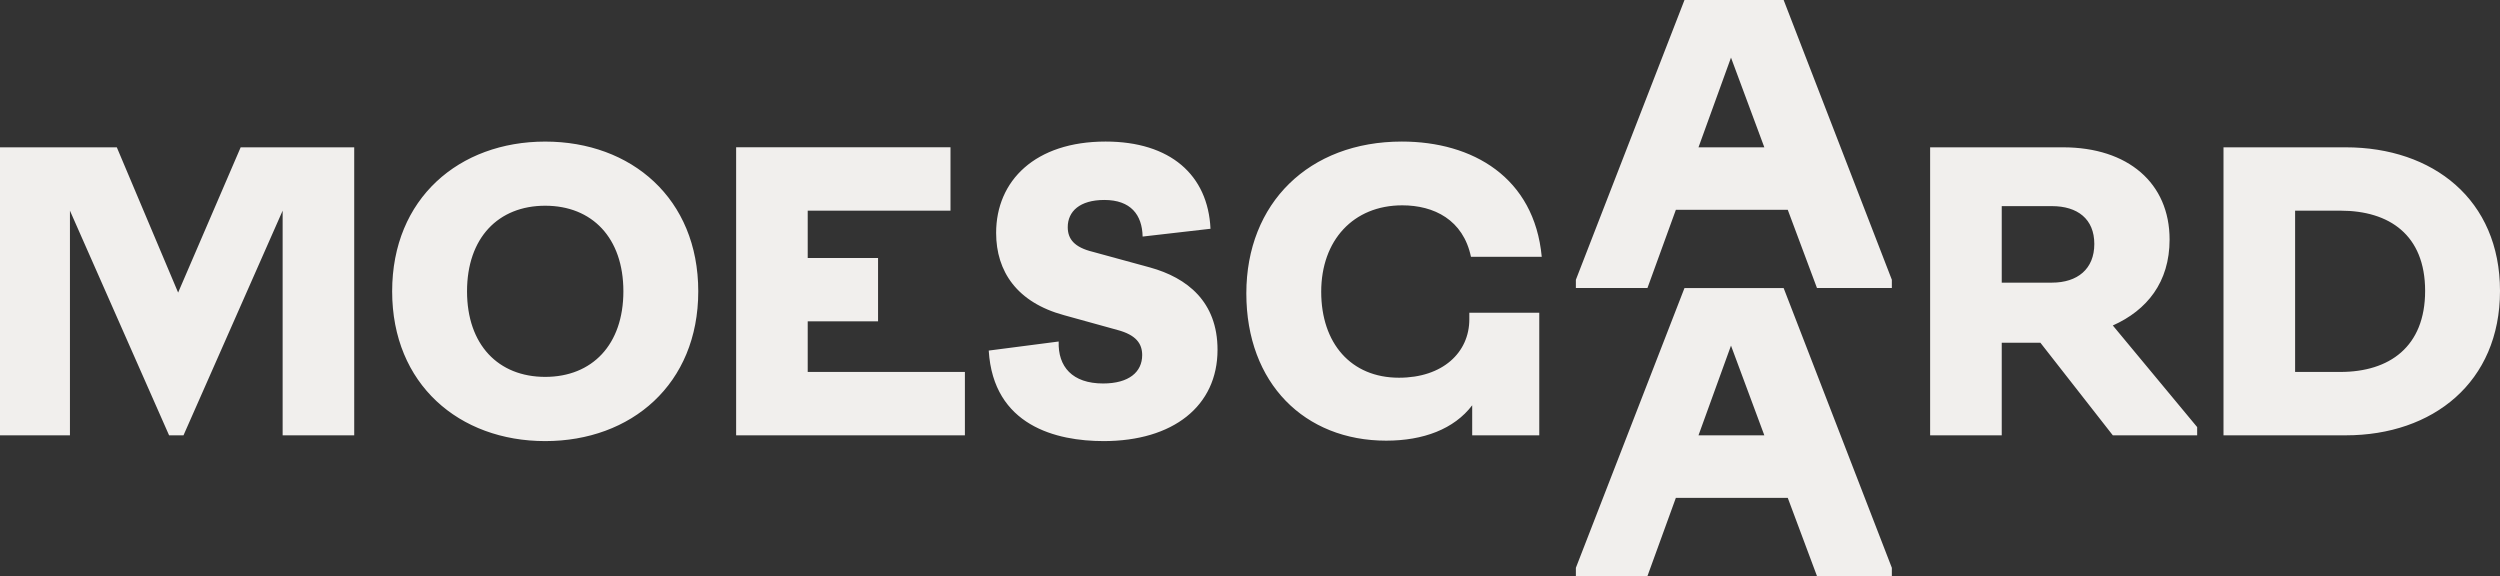 <?xml version="1.0" encoding="UTF-8"?>
<svg id="Layer_1" data-name="Layer 1" xmlns="http://www.w3.org/2000/svg" viewBox="0 0 749.9 172.79">
  <rect x="0" y="0" width="749.9" height="172.79" fill="#333333" stroke="none"/>
  <defs>
    <style>
      .cls-1 {
        fill: #f1efed;
      }
    </style>
  </defs>
  <path class="cls-1" d="M688.44,111.57v-48.38h13.58c14.69,0,25.42,7.28,25.42,24.07s-10.74,24.31-25.42,24.31h-13.58ZM666.96,130.58h36.66c26.16,0,46.28-15.92,46.28-43.32s-20.12-43.07-46.28-43.07h-36.66v86.39h0ZM600.44,84.79v-22.96h15.06c7.65,0,12.71,3.83,12.71,11.35s-5.06,11.6-12.71,11.6h-15.06ZM578.97,130.58h21.47v-27.77h11.6l21.72,27.77h25.3v-2.47l-25.3-30.48c10.24-4.57,17.03-12.96,17.03-25.79,0-16.91-12.47-27.65-31.97-27.65h-39.86v86.39h.01ZM509.48,44.19l9.75-26.91,10,26.91h-19.75ZM472.7,86.39h21.47l8.52-23.45h33.57l8.76,23.45h22.46v-2.47L535.02,0h-29.74l-32.58,83.92v2.47ZM509.48,130.58l9.75-26.91,10,26.91h-19.75ZM472.7,172.79h21.47l8.52-23.45h33.57l8.76,23.45h22.46v-2.47l-32.46-83.92h-29.74l-32.58,83.92v2.47ZM415.81,132.18c11.11,0,20.36-3.46,25.79-10.61v9.01h20.12v-36.78h-20.98v1.97c0,10-8.02,17.53-21.1,17.53-14.44,0-23.33-10.37-23.33-25.79s9.63-25.92,24.31-25.92c9.5,0,18.27,4.32,20.61,15.43h21.23c-2.22-23.82-20.73-34.56-41.96-34.56-27.89,0-46.65,18.51-46.65,45.54s17.53,44.18,41.96,44.18h0ZM331.02,132.31c20.86,0,34.19-10.49,34.19-27.4,0-14.44-9.13-21.6-20.24-24.68l-17.16-4.69c-5.55-1.36-7.53-3.83-7.53-7.41,0-4.69,3.58-8.15,10.98-8.15,7.9,0,11.35,4.44,11.48,10.98l20.36-2.34c-.74-16.17-12.09-26.16-31.47-26.16-21.1,0-32.83,11.72-32.83,27.4,0,11.6,6.29,20.86,20.36,24.68l16.04,4.44c5.55,1.48,7.41,4.07,7.41,7.53,0,5.06-3.95,8.52-11.72,8.52-9.26,0-13.58-5.06-13.33-12.59l-20.98,2.72c1.36,22.59,20.36,27.15,34.43,27.15h0ZM220.81,130.58h68.62v-19.01h-47.15v-15.18h21.1v-19.01h-21.1v-14.19h42.83v-19.01h-64.3v86.39h0ZM163.54,113.05c-14.07,0-23.45-9.63-23.45-25.67s9.38-25.67,23.45-25.67,23.45,9.63,23.45,25.67-9.38,25.67-23.45,25.67ZM163.54,132.31c25.79,0,45.91-17.03,45.91-44.92s-20.12-44.92-45.91-44.92-45.91,17.03-45.91,44.92,20.12,44.92,45.91,44.92ZM0,130.58h20.98V63.19l29.74,67.39h4.32l29.74-67.39v67.39h21.47V44.19h-34.06l-18.76,43.57-18.39-43.57H0v86.39h0Z"/>
</svg>
